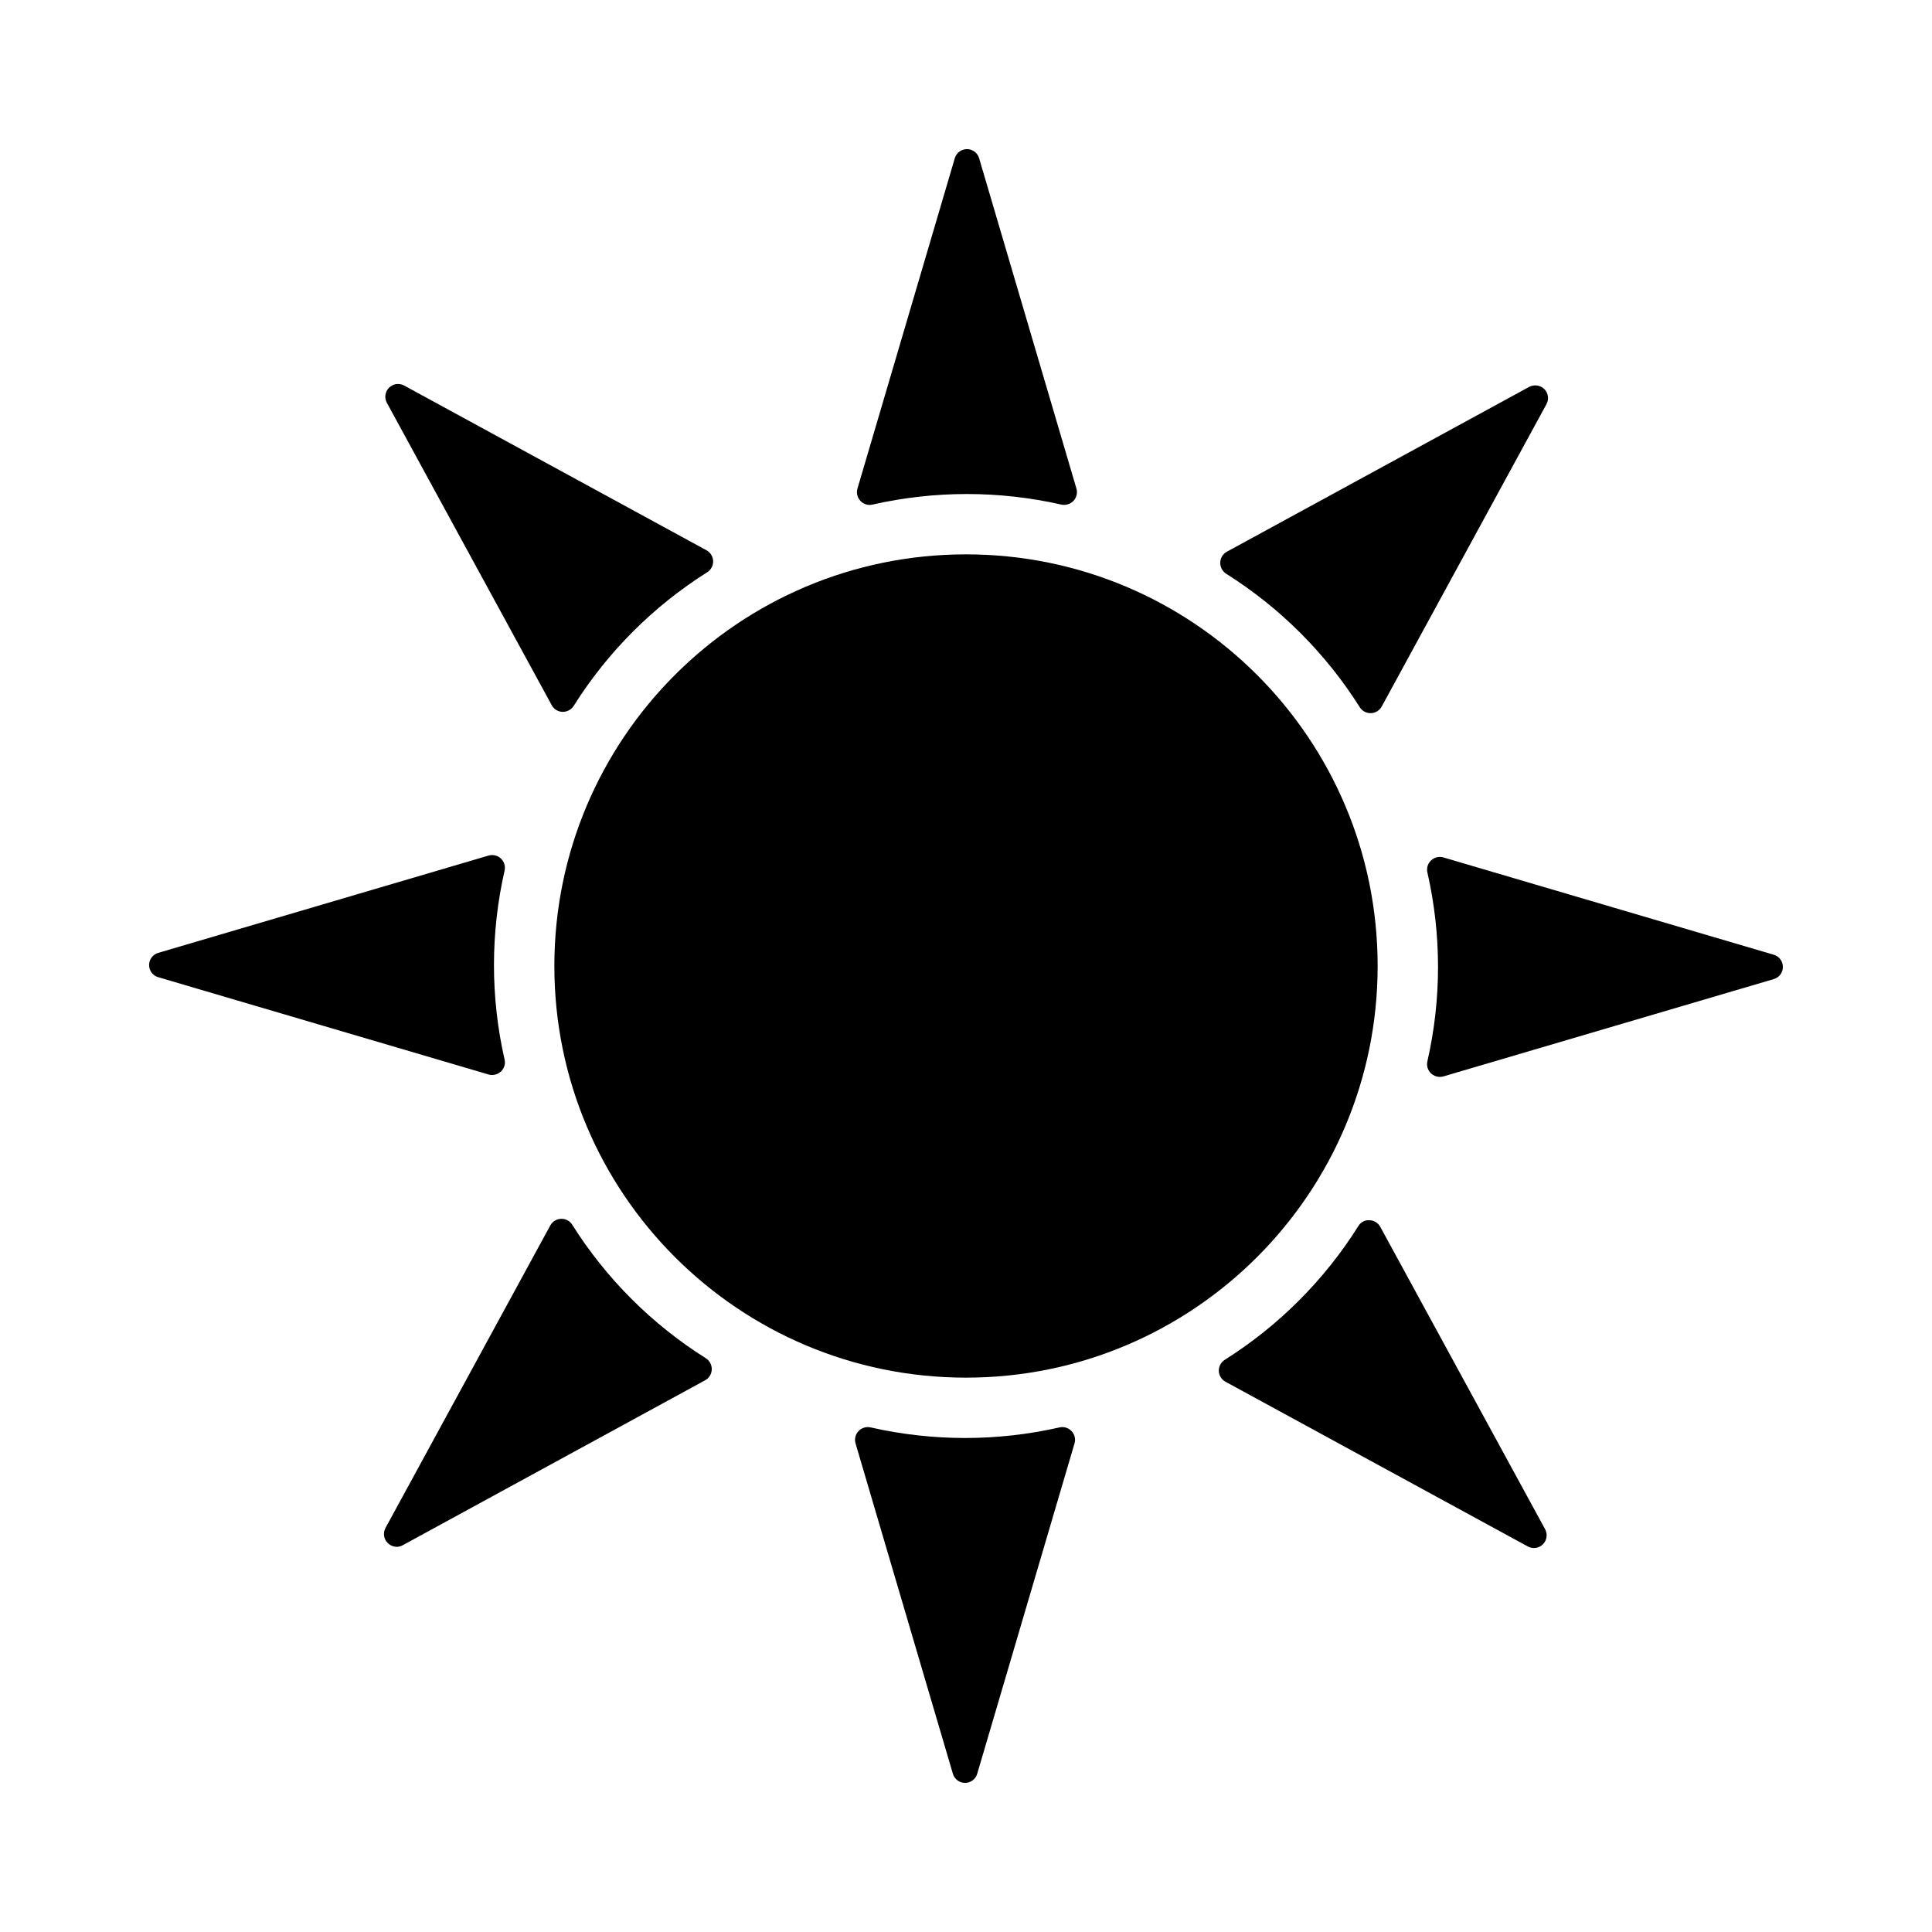 <?xml version="1.0" encoding="UTF-8"?>
<!-- Uploaded to: ICON Repo, www.iconrepo.com, Generator: ICON Repo Mixer Tools -->
<svg fill="#000000" width="800px" height="800px" version="1.1" viewBox="144 144 512 512" xmlns="http://www.w3.org/2000/svg">
 <g>
  <path d="m509.09 400c0 60.246-48.84 109.09-109.09 109.09-60.25 0-109.09-48.84-109.09-109.09 0-60.25 48.84-109.09 109.09-109.09 60.246 0 109.09 48.84 109.09 109.09"/>
  <path d="m273.46 428.75-87.508-25.777c-1.441-0.41-2.438-1.727-2.438-3.227 0-1.504 0.996-2.82 2.438-3.231l87.504-25.777h0.004c1.148-0.34 2.394-0.047 3.273 0.773 0.875 0.82 1.254 2.047 0.988 3.219-3.754 16.477-3.754 33.586 0 50.062 0.27 1.16-0.109 2.375-0.984 3.18-0.633 0.59-1.469 0.918-2.332 0.914-0.32 0-0.641-0.043-0.945-0.137z"/>
  <path d="m332.62 506.95c-0.039 1.191-0.707 2.273-1.758 2.84l-80.098 43.691c-0.492 0.289-1.051 0.441-1.621 0.441-0.902-0.012-1.766-0.375-2.402-1.016-1.055-1.059-1.285-2.68-0.574-3.992l43.664-80.152c0.578-1.059 1.676-1.727 2.879-1.762 1.195-0.051 2.32 0.555 2.941 1.574 9.012 14.297 21.117 26.387 35.422 35.383 1.008 0.652 1.598 1.789 1.547 2.992z"/>
  <path d="m332.99 292.71c0.027 1.188-0.57 2.305-1.574 2.941-14.293 9.012-26.387 21.117-35.383 35.422-0.629 0.98-1.711 1.57-2.875 1.574h-0.098c-1.195-0.039-2.277-0.707-2.844-1.758l-43.684-80.125c-0.723-1.312-0.492-2.945 0.562-4.008 1.055-1.062 2.684-1.305 4-0.59l80.137 43.664c1.055 0.578 1.723 1.676 1.758 2.879z"/>
  <path d="m427.97 523.26c0.836 0.871 1.137 2.125 0.785 3.281l-25.777 87.504c-0.41 1.441-1.727 2.438-3.227 2.438-1.504 0-2.82-0.996-3.231-2.438l-25.785-87.504c-0.34-1.152-0.047-2.398 0.773-3.277 0.82-0.875 2.047-1.25 3.219-0.988 16.477 3.742 33.582 3.742 50.062 0 1.16-0.266 2.375 0.109 3.18 0.984z"/>
  <path d="m429.26 273.46c0.309 1.02 0.109 2.129-0.531 2.981-0.641 0.855-1.648 1.355-2.715 1.348-0.25 0.012-0.5-0.012-0.742-0.066-16.48-3.738-33.586-3.738-50.062 0-1.16 0.27-2.375-0.109-3.184-0.984-0.832-0.871-1.133-2.125-0.785-3.277l25.785-87.508c0.41-1.441 1.727-2.438 3.231-2.438 1.5 0 2.816 0.996 3.227 2.438z"/>
  <path d="m553.46 549.24c0.719 1.312 0.492 2.941-0.566 4.004-1.055 1.062-2.684 1.305-4 0.59l-80.133-43.664c-1.055-0.574-1.727-1.66-1.762-2.859-0.031-1.199 0.574-2.328 1.59-2.957 14.297-9.016 26.387-21.121 35.383-35.426 0.609-1.047 1.766-1.652 2.977-1.555 1.191 0.039 2.273 0.711 2.84 1.758z"/>
  <path d="m467.38 293.05c0.039-1.195 0.711-2.277 1.758-2.844l80.098-43.672 0.004 0.004c1.32-0.707 2.949-0.477 4.019 0.574 1.055 1.055 1.289 2.68 0.574 3.988l-43.664 80.137c-0.578 1.055-1.676 1.723-2.879 1.758h-0.098c-1.156-0.004-2.227-0.598-2.84-1.574-9.016-14.293-21.121-26.387-35.426-35.383-1.008-0.652-1.594-1.789-1.547-2.988z"/>
  <path d="m616.48 400.23c0.016 1.508-0.984 2.84-2.438 3.246l-87.504 25.777c-0.309 0.094-0.625 0.137-0.945 0.137-0.867 0.004-1.703-0.324-2.336-0.914-0.879-0.816-1.258-2.043-0.984-3.211 3.758-16.477 3.758-33.586 0-50.062-0.266-1.16 0.109-2.375 0.984-3.184 0.871-0.832 2.125-1.133 3.281-0.785l87.504 25.777c1.445 0.402 2.441 1.719 2.438 3.219z"/>
 </g>
</svg>